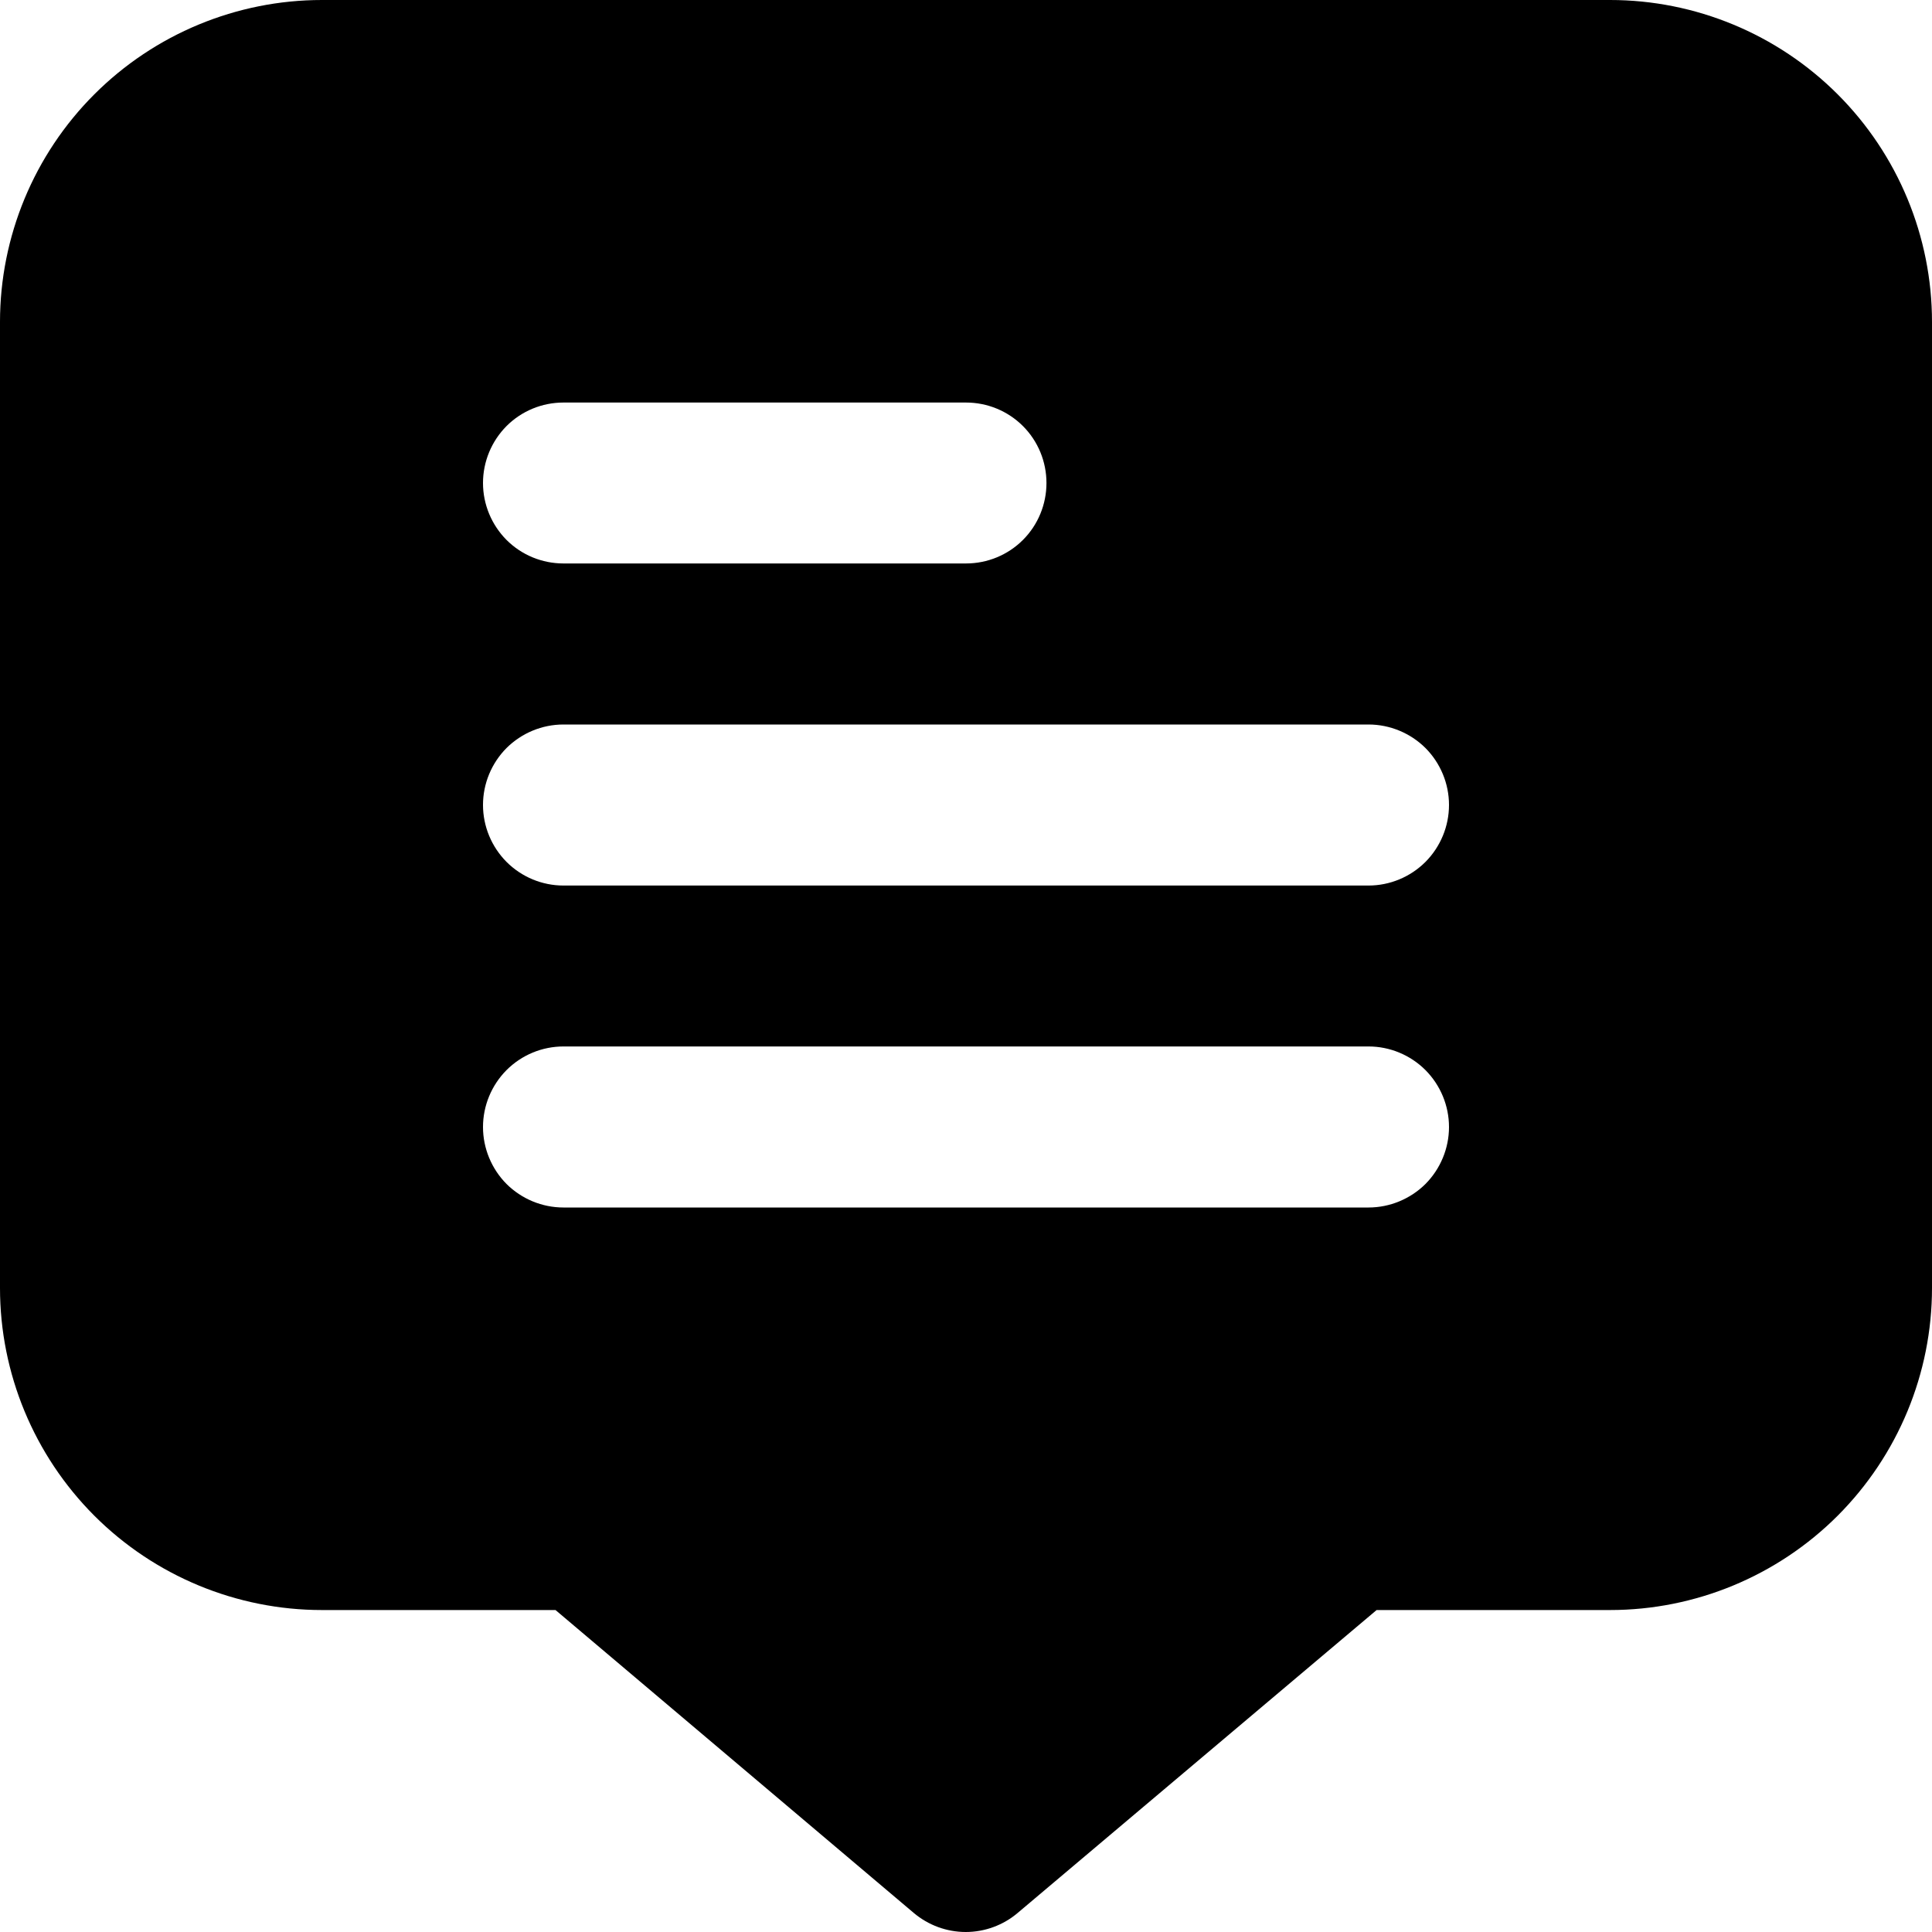 <svg width="17" height="17" viewBox="0 0 17 17" fill="none" xmlns="http://www.w3.org/2000/svg">
<path d="M14.167 0H2.833C2.082 0 1.361 0.299 0.83 0.83C0.299 1.361 0 2.082 0 2.833L0 11.333C0 12.085 0.299 12.805 0.83 13.337C1.361 13.868 2.082 14.167 2.833 14.167H4.888L8.04 16.832C8.168 16.94 8.33 17 8.498 17C8.665 17 8.828 16.94 8.955 16.832L12.113 14.167H14.167C14.918 14.167 15.639 13.868 16.17 13.337C16.701 12.805 17 12.085 17 11.333V2.833C17 2.082 16.701 1.361 16.17 0.83C15.639 0.299 14.918 0 14.167 0ZM4.958 3.542H8.5C8.688 3.542 8.868 3.616 9.001 3.749C9.134 3.882 9.208 4.062 9.208 4.25C9.208 4.438 9.134 4.618 9.001 4.751C8.868 4.884 8.688 4.958 8.5 4.958H4.958C4.77 4.958 4.59 4.884 4.457 4.751C4.325 4.618 4.25 4.438 4.25 4.25C4.25 4.062 4.325 3.882 4.457 3.749C4.59 3.616 4.77 3.542 4.958 3.542ZM12.042 10.625H4.958C4.77 10.625 4.59 10.55 4.457 10.418C4.325 10.285 4.25 10.104 4.25 9.917C4.25 9.729 4.325 9.549 4.457 9.416C4.59 9.283 4.77 9.208 4.958 9.208H12.042C12.229 9.208 12.41 9.283 12.543 9.416C12.675 9.549 12.75 9.729 12.75 9.917C12.75 10.104 12.675 10.285 12.543 10.418C12.41 10.55 12.229 10.625 12.042 10.625ZM12.042 7.792H4.958C4.77 7.792 4.59 7.717 4.457 7.584C4.325 7.451 4.25 7.271 4.25 7.083C4.25 6.895 4.325 6.715 4.457 6.582C4.59 6.45 4.77 6.375 4.958 6.375H12.042C12.229 6.375 12.41 6.45 12.543 6.582C12.675 6.715 12.75 6.895 12.75 7.083C12.75 7.271 12.675 7.451 12.543 7.584C12.41 7.717 12.229 7.792 12.042 7.792Z" fill="black"/>
</svg>
